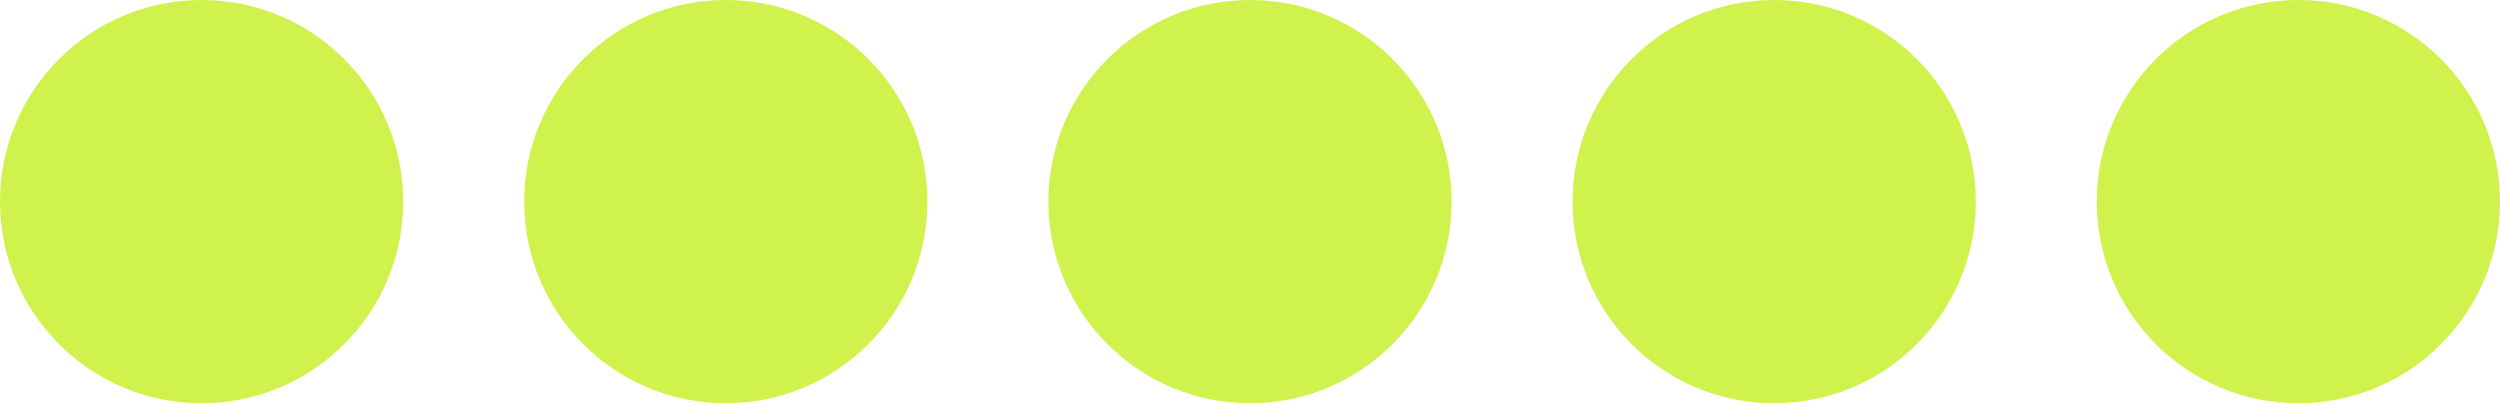 <?xml version="1.0" encoding="UTF-8"?> <svg xmlns="http://www.w3.org/2000/svg" width="62" height="10" viewBox="0 0 62 10" fill="none"><circle cx="5" cy="5" r="5" fill="#CFF24D"></circle><circle cx="18" cy="5" r="5" fill="#CFF24D"></circle><circle cx="31" cy="5" r="5" fill="#CFF24D"></circle><circle cx="44" cy="5" r="5" fill="#CFF24D"></circle><circle cx="57" cy="5" r="5" fill="#CFF24D"></circle></svg> 